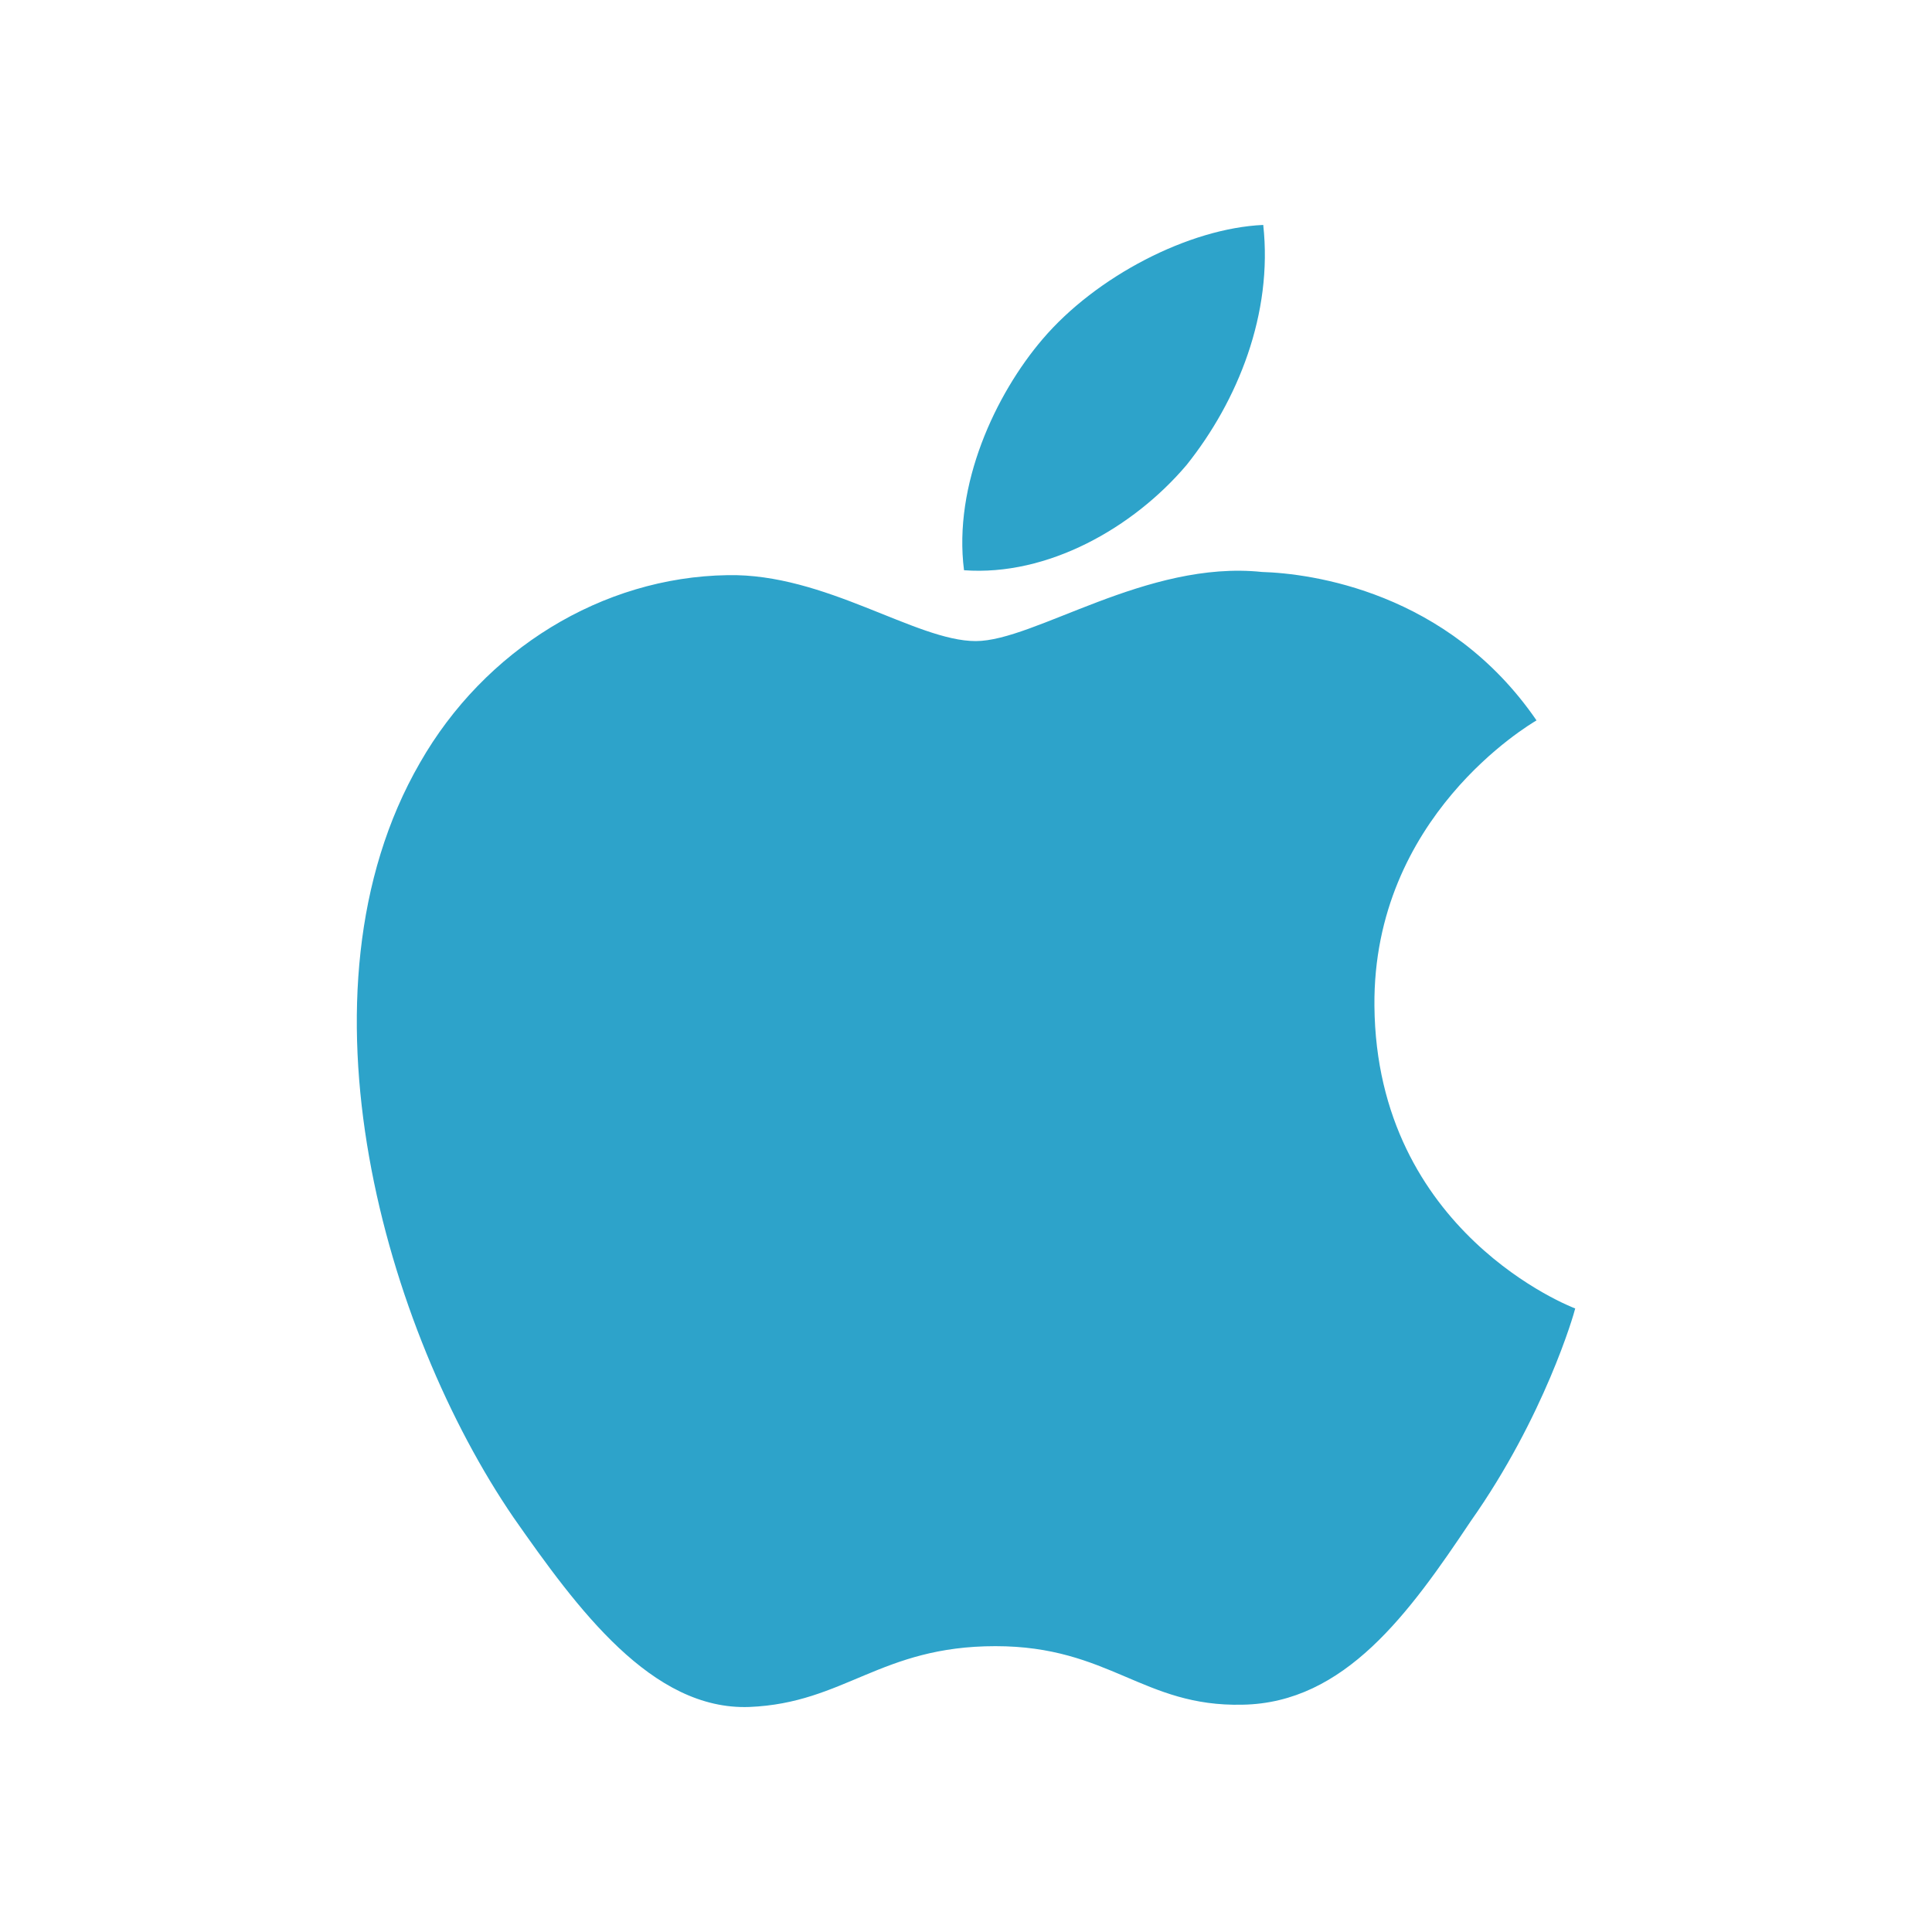 <svg width="40" height="40" viewBox="0 0 40 40" fill="none" xmlns="http://www.w3.org/2000/svg">
<mask id="mask0_545_7546" style="mask-type:alpha" maskUnits="userSpaceOnUse" x="0" y="0" width="40" height="40">
<rect width="40" height="40" fill="#C4C4C4"/>
</mask>
<g mask="url(#mask0_545_7546)">
<path d="M28.456 20.826C28.421 16.909 31.664 15.004 31.812 14.915C29.976 12.238 27.129 11.872 26.129 11.842C23.738 11.591 21.42 13.273 20.202 13.273C18.96 13.273 17.084 11.867 15.063 11.908C12.463 11.948 10.03 13.454 8.695 15.792C5.941 20.56 7.995 27.567 10.633 31.42C11.953 33.308 13.496 35.415 15.514 35.341C17.489 35.26 18.227 34.082 20.61 34.082C22.972 34.082 23.664 35.341 25.723 35.294C27.843 35.26 29.177 33.398 30.451 31.493C31.976 29.33 32.589 27.2 32.613 27.09C32.563 27.073 28.497 25.521 28.456 20.826Z" fill="#2DA3CA"/>
<path d="M24.567 9.627C25.629 8.298 26.356 6.491 26.154 4.657C24.617 4.725 22.694 5.721 21.587 7.02C20.608 8.165 19.733 10.041 19.959 11.806C21.686 11.934 23.459 10.934 24.567 9.627Z" fill="#2DA3CA"/>
</g>
</svg>
